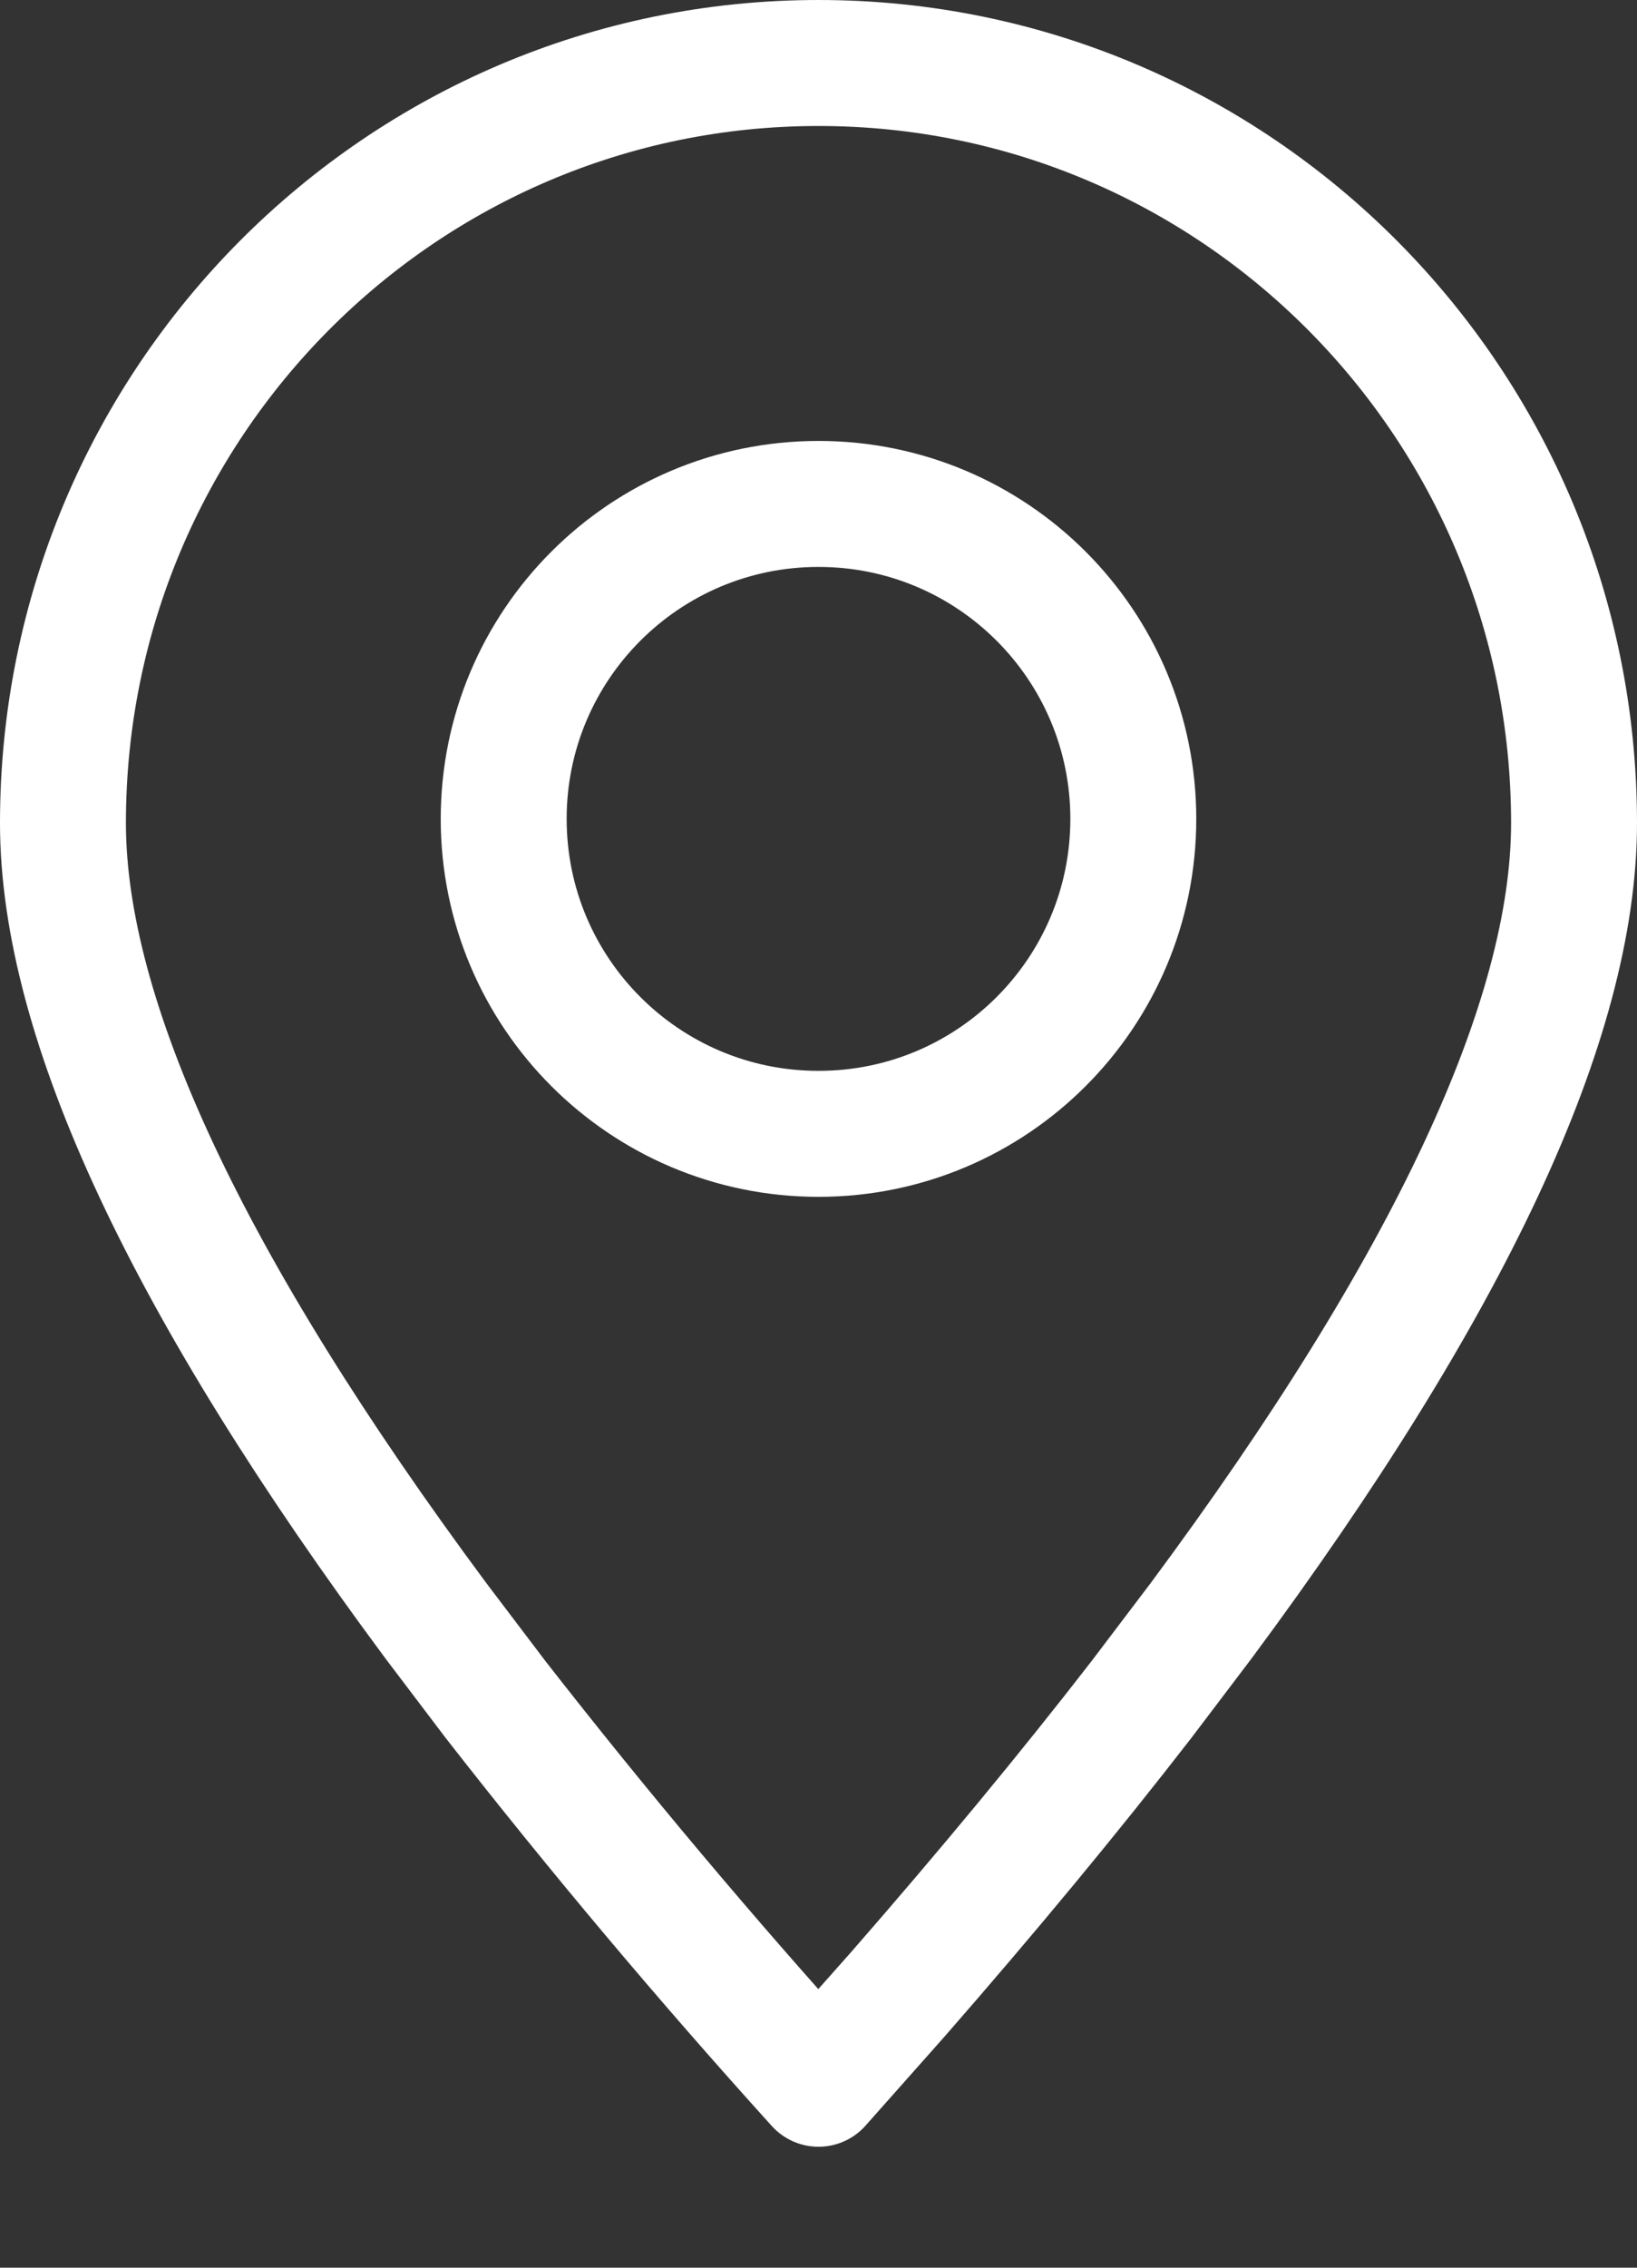 <svg width="13" height="18" viewBox="0 0 13 18" fill="none" xmlns="http://www.w3.org/2000/svg">
<rect x="0" y="0" width="13" height="18" fill="#333333" stroke="none"/>
<path fill-rule="evenodd" clip-rule="evenodd" d="M6.5 16.54L7.131 15.829C7.847 15.009 8.491 14.231 9.064 13.491L9.537 12.867C11.512 10.206 12.5 8.094 12.5 6.533C12.5 3.201 9.814 0.5 6.5 0.5C3.186 0.5 0.5 3.201 0.5 6.533C0.5 8.094 1.488 10.206 3.463 12.867L3.936 13.491C4.753 14.538 5.609 15.555 6.5 16.54Z" stroke="white" stroke-linecap="round" stroke-linejoin="round"/>
<path d="M6.5 9C7.881 9 9 7.881 9 6.5C9 5.119 7.881 4 6.5 4C5.119 4 4 5.119 4 6.5C4 7.881 5.119 9 6.5 9Z" stroke="white" stroke-linecap="round" stroke-linejoin="round"/>
</svg>
